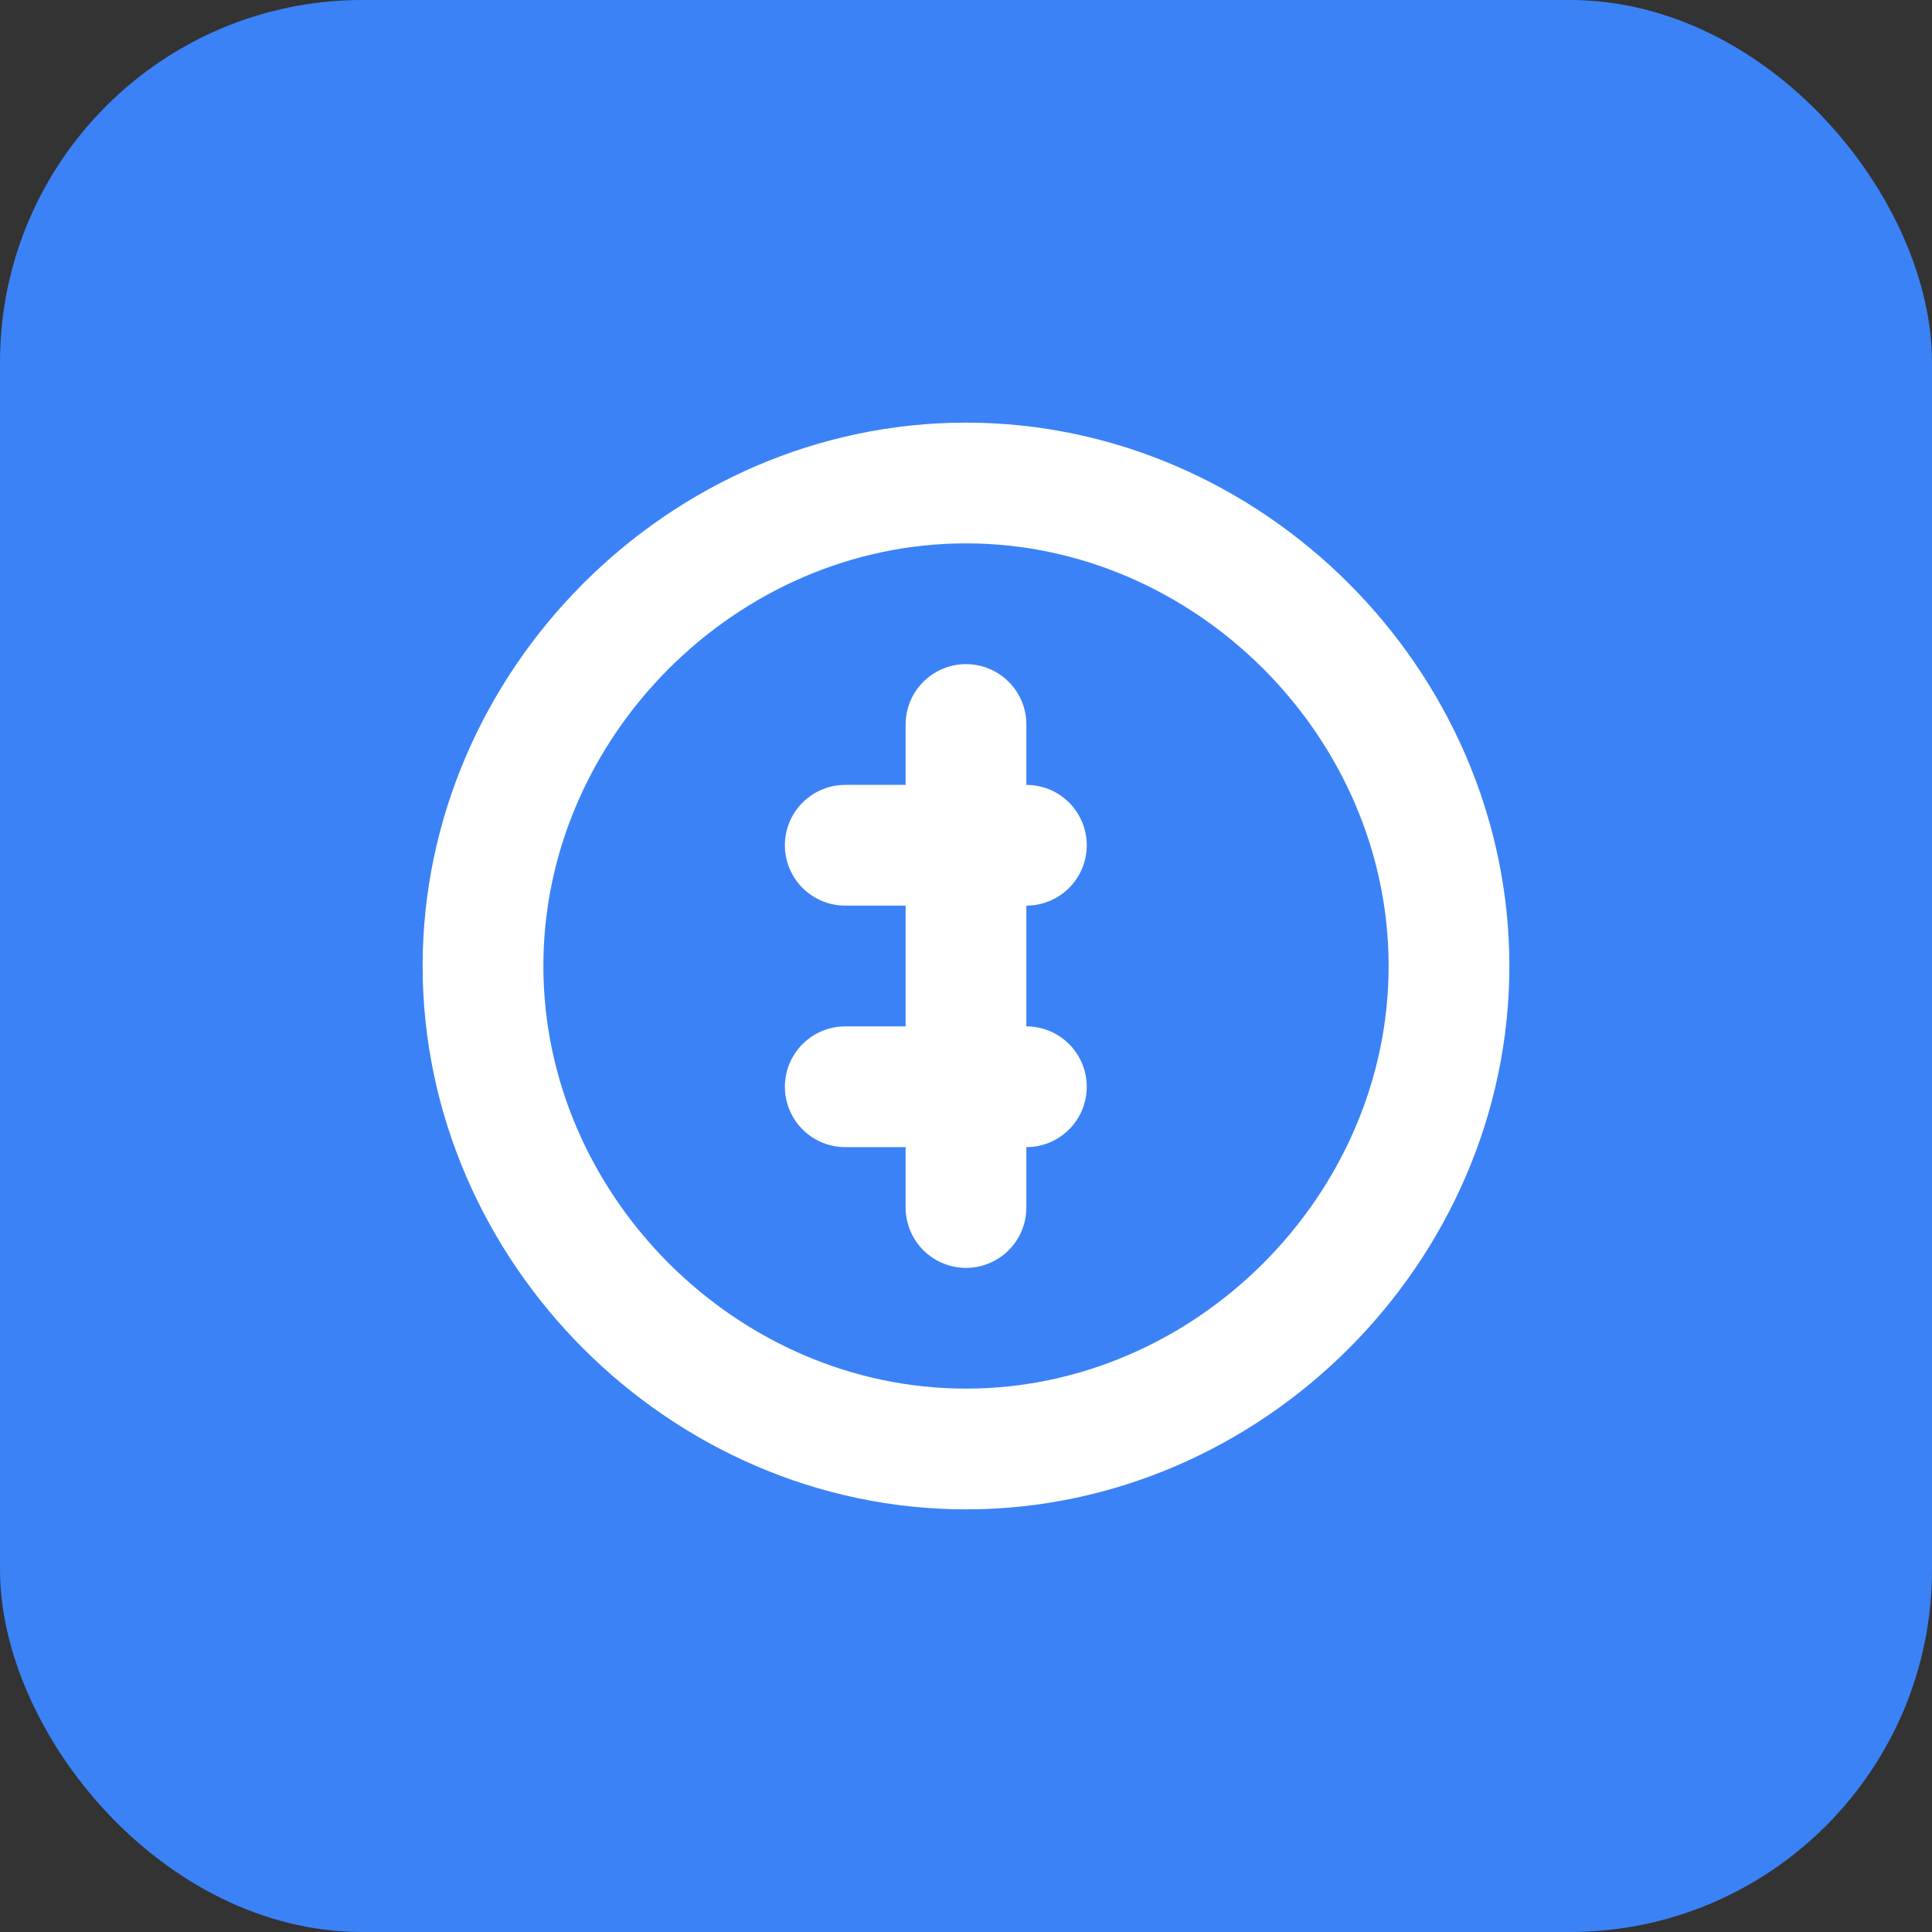 <svg width="512" height="512" viewBox="0 0 512 512" fill="none" xmlns="http://www.w3.org/2000/svg">
<rect x="0" y="0" width="512" height="512" fill="#333333" stroke="none"/>
<rect width="512" height="512" rx="96" fill="#3b82f6"/>
<path d="M256 128C186.423 128 128 186.423 128 256C128 325.577 186.423 384 256 384C325.577 384 384 325.577 384 256C384 186.423 325.577 128 256 128Z" stroke="white" stroke-width="32" stroke-linecap="round" stroke-linejoin="round"/>
<path d="M256 192V320" stroke="white" stroke-width="32" stroke-linecap="round" stroke-linejoin="round"/>
<path d="M224 224H272" stroke="white" stroke-width="32" stroke-linecap="round" stroke-linejoin="round"/>
<path d="M224 288H272" stroke="white" stroke-width="32" stroke-linecap="round" stroke-linejoin="round"/>
</svg>
